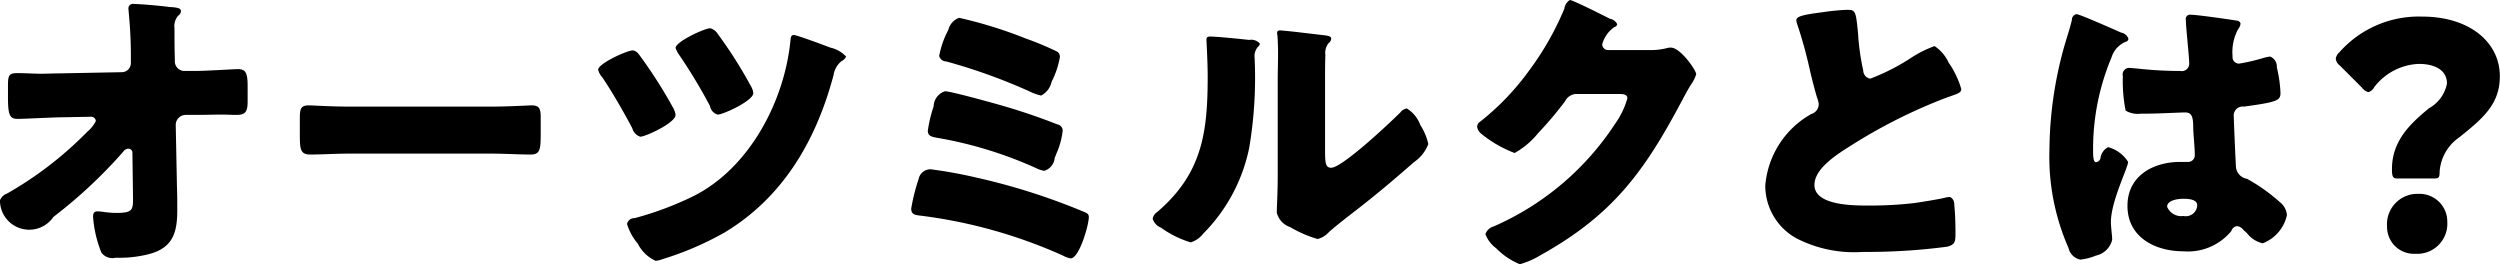<svg xmlns="http://www.w3.org/2000/svg" width="162.75" height="17.19" viewBox="0 0 162.75 17.19">
  <defs>
    <style>
      .cls-1 {
        fill-rule: evenodd;
      }
    </style>
  </defs>
  <path id="about_label_ttl_sub.svg" class="cls-1" d="M642.158,2091.75c-0.34,0-.681.02-1.021,0.02-0.52,0-1.04-.04-1.56-0.04-0.56,0-.62.14-0.62,0.84v0.74c0,1.22.14,1.4,0.66,1.4,0.3,0,1.921-.08,2.6-0.1l2.16-.04a0.3,0.3,0,0,1,.3.28,2.214,2.214,0,0,1-.56.7,23.758,23.758,0,0,1-5.221,4.02,0.77,0.77,0,0,0-.46.44,1.905,1.905,0,0,0,3.481,1.08,31.556,31.556,0,0,0,4.541-4.24,0.412,0.412,0,0,1,.34-0.2,0.258,0.258,0,0,1,.26.28l0.04,2.96c0,0.74-.04.94-1.061,0.94a5.455,5.455,0,0,1-.82-0.06,3.592,3.592,0,0,0-.44-0.04c-0.24,0-.28.16-0.28,0.36a7.693,7.693,0,0,0,.54,2.32,0.889,0.889,0,0,0,.921.34h0.14a7.605,7.605,0,0,0,2.12-.26c1.48-.42,1.76-1.4,1.76-2.82,0-.52,0-1.04-0.02-1.56l-0.08-4.02a0.658,0.658,0,0,1,.641-0.64h0.68c0.56,0,1.12-.02,1.7-0.02,0.3,0,.62.02,0.92,0.02,0.58,0,.74-0.18.74-0.88v-1.02c0-.88-0.16-1.08-0.64-1.08-0.26,0-2.1.12-2.8,0.12h-0.68a0.633,0.633,0,0,1-.621-0.6v-0.24c-0.02-.64-0.02-1.28-0.02-1.94a1.031,1.031,0,0,1,.24-0.82,0.389,0.389,0,0,0,.18-0.28c0-.22-0.24-0.24-0.62-0.28a0.974,0.974,0,0,1-.24-0.02c-0.46-.06-1.76-0.18-2.2-0.18a0.293,0.293,0,0,0-.36.3c0,0.08.02,0.16,0.02,0.26a29.047,29.047,0,0,1,.14,2.96v0.32a0.594,0.594,0,0,1-.62.6Zm19.04,2.16c-1.261,0-2.381-.08-2.661-0.08-0.52,0-.58.24-0.58,0.84v0.92c0,1.06,0,1.44.68,1.44,0.74,0,1.68-.06,2.561-0.06h9.2c0.88,0,1.8.06,2.58,0.06,0.64,0,.66-0.34.66-1.44v-0.96c0-.58-0.08-0.8-0.6-0.8-0.18,0-1.46.08-2.64,0.08h-9.2Zm18.439-3.66c-0.38,0-2.26.86-2.26,1.26a1.128,1.128,0,0,0,.26.48c0.82,1.2,1.74,2.9,1.96,3.32a0.8,0.8,0,0,0,.52.56c0.341,0,2.3-.9,2.3-1.42a1.256,1.256,0,0,0-.18-0.5,30.591,30.591,0,0,0-2.22-3.46A0.6,0.6,0,0,0,679.637,2090.25Zm5.041-1.44c-0.38,0-2.26.88-2.26,1.28a1.694,1.694,0,0,0,.24.46,35,35,0,0,1,2,3.32,0.706,0.706,0,0,0,.5.56c0.36,0,2.32-.9,2.32-1.4a1.106,1.106,0,0,0-.16-0.46,29.342,29.342,0,0,0-2.16-3.4A0.836,0.836,0,0,0,684.678,2088.81Zm5.442,0.44c-0.18,0-.2.14-0.22,0.32-0.38,3.98-2.681,8.38-6.382,10.2a21.271,21.271,0,0,1-3.76,1.4,0.484,0.484,0,0,0-.5.38,3.58,3.58,0,0,0,.7,1.28,2.423,2.423,0,0,0,1.161,1.12,1.435,1.435,0,0,0,.42-0.1,20.228,20.228,0,0,0,4.061-1.74c3.7-2.22,5.921-5.82,7.1-10.24a1.439,1.439,0,0,1,.52-0.92,0.607,0.607,0,0,0,.3-0.3,2.023,2.023,0,0,0-1.02-.58C692.18,2089.95,690.32,2089.25,690.12,2089.25Zm9.458,1.36a0.478,0.478,0,0,0,.46.36,36.979,36.979,0,0,1,5.4,1.94,3.347,3.347,0,0,0,.78.28,1.331,1.331,0,0,0,.68-0.9,5.523,5.523,0,0,0,.541-1.62,0.4,0.4,0,0,0-.18-0.34,20.087,20.087,0,0,0-2.061-.86,28.707,28.707,0,0,0-4.321-1.34,1.108,1.108,0,0,0-.7.78c-0.06.1-.1,0.22-0.16,0.32A6.136,6.136,0,0,0,699.578,2090.61Zm-0.56,7.38a0.792,0.792,0,0,0-.78.64,12.71,12.71,0,0,0-.481,1.92c0,0.4.28,0.42,0.621,0.46a32.455,32.455,0,0,1,9.262,2.6,1.5,1.5,0,0,0,.5.18c0.56,0,1.18-2.18,1.18-2.68,0-.22-0.1-0.26-0.44-0.4a41.68,41.68,0,0,0-6.882-2.18A29.452,29.452,0,0,0,699.018,2097.99Zm0.94-5.08a1.06,1.06,0,0,0-.74.98,8.767,8.767,0,0,0-.38,1.6c0,0.36.32,0.4,0.66,0.46a26.479,26.479,0,0,1,6.381,1.96,1.907,1.907,0,0,0,.54.18,0.966,0.966,0,0,0,.68-0.84l0.12-.3a4.938,4.938,0,0,0,.4-1.48,0.407,0.407,0,0,0-.341-0.4,40.646,40.646,0,0,0-4.08-1.36C702.7,2093.57,700.3,2092.91,699.958,2092.91Zm17.28-3.56c-0.16,0-.26.02-0.26,0.2,0,0.08.08,1.46,0.08,2.38,0,3.64-.341,6.32-3.281,8.84a0.659,0.659,0,0,0-.3.44,0.91,0.91,0,0,0,.54.58,6.494,6.494,0,0,0,1.94.96,1.7,1.7,0,0,0,.821-0.58,11.05,11.05,0,0,0,2.98-5.56,27.34,27.34,0,0,0,.38-5.12c0-.24-0.02-0.48-0.02-0.72a0.917,0.917,0,0,1,.22-0.76,0.34,0.34,0,0,0,.12-0.2,0.744,0.744,0,0,0-.7-0.24C719.238,2089.51,717.658,2089.35,717.238,2089.35Zm7.461,3c0-.6,0-1.2.02-1.8a1.026,1.026,0,0,1,.2-0.76,0.432,0.432,0,0,0,.18-0.28c0-.16-0.12-0.18-0.28-0.22-0.28-.04-1.68-0.2-2-0.24-0.16-.02-0.98-0.1-1.02-0.1-0.12,0-.22.02-0.22,0.16a0.44,0.44,0,0,0,.02.16c0.019,0.26.04,0.7,0.04,1.16,0,0.62-.021,1.28-0.021,1.68v6.28c0,1.12-.06,2.02-0.06,2.42a1.314,1.314,0,0,0,.861.94,7.792,7.792,0,0,0,1.8.78,1.483,1.483,0,0,0,.74-0.46c0.8-.7,1.661-1.32,2.481-1.98,0.98-.78,1.92-1.58,2.86-2.4,0.04-.04.12-0.1,0.18-0.16a2.508,2.508,0,0,0,.941-1.18,3.709,3.709,0,0,0-.521-1.24,2.1,2.1,0,0,0-.88-1.08,0.663,0.663,0,0,0-.42.26c-0.64.64-3.781,3.6-4.5,3.6-0.36,0-.4-0.28-0.4-1.1v-4.44Zm18.42-2.12a0.391,0.391,0,0,1-.38-0.36,1.98,1.98,0,0,1,.8-1.14,0.236,0.236,0,0,0,.18-0.18,0.64,0.64,0,0,0-.48-0.36c-0.34-.18-2.421-1.22-2.6-1.22a0.778,0.778,0,0,0-.36.56,18.806,18.806,0,0,1-2.3,4.04,16.67,16.67,0,0,1-3.181,3.32,0.429,0.429,0,0,0-.2.32,0.72,0.72,0,0,0,.26.46,7.808,7.808,0,0,0,2.181,1.26,5.241,5.241,0,0,0,1.52-1.28,24.237,24.237,0,0,0,1.76-2.08,0.855,0.855,0,0,1,.68-0.48h2.861c0.24,0,.52.02,0.52,0.28a5.288,5.288,0,0,1-.8,1.66,18.075,18.075,0,0,1-7.722,6.6c-0.06.02-.12,0.06-0.18,0.08a0.8,0.8,0,0,0-.54.5,2,2,0,0,0,.7.92,4.574,4.574,0,0,0,1.541,1.04,5.1,5.1,0,0,0,1.3-.56c4.721-2.62,6.781-5.42,9.262-10.1,0.18-.34.36-0.68,0.56-1a2.594,2.594,0,0,0,.36-0.7c0-.28-1.04-1.74-1.64-1.74a0.82,0.82,0,0,0-.22.02,4.242,4.242,0,0,1-1.12.14h-2.761Zm12.259-1.92a1.055,1.055,0,0,0,.06.24,29.025,29.025,0,0,1,.84,3.06c0.14,0.58.28,1.14,0.44,1.68a1.68,1.68,0,0,1,.12.48,0.673,0.673,0,0,1-.48.62,5.885,5.885,0,0,0-3,4.66,3.917,3.917,0,0,0,2,3.42,8.213,8.213,0,0,0,4.361.9,40.126,40.126,0,0,0,5.481-.34c0.52-.14.54-0.32,0.54-0.92,0-.58-0.02-1.24-0.08-1.82a0.508,0.508,0,0,0-.28-0.5c-0.06,0-.14.02-0.2,0.02-0.32.1-1.7,0.32-2.121,0.38a25.136,25.136,0,0,1-3.04.16c-0.92,0-3.461,0-3.461-1.34,0-1.04,1.38-1.94,2.34-2.54a34.367,34.367,0,0,1,6.3-3.16c0.1-.04.2-0.06,0.28-0.1,0.42-.14.64-0.22,0.64-0.44a5.875,5.875,0,0,0-.82-1.72,2.6,2.6,0,0,0-.92-1.08,7.35,7.35,0,0,0-1.581.8,13.859,13.859,0,0,1-2.6,1.32,0.538,0.538,0,0,1-.46-0.52,15.427,15.427,0,0,1-.34-2.42c-0.141-1.5-.181-1.54-0.721-1.54a14.167,14.167,0,0,0-1.62.16C755.618,2087.95,755.378,2088.07,755.378,2088.31Zm16.479,8.38a14.718,14.718,0,0,0,1.24,6.42,1,1,0,0,0,.76.76,3.477,3.477,0,0,0,1.021-.26,1.382,1.382,0,0,0,1.06-1.02,2.3,2.3,0,0,0-.02-0.36c-0.02-.24-0.06-0.58-0.06-0.8,0-1.36,1.12-3.56,1.12-3.92a2.211,2.211,0,0,0-1.3-.96,0.936,0.936,0,0,0-.5.72,0.341,0.341,0,0,1-.28.26c-0.2,0-.2-0.42-0.2-0.84a15.34,15.34,0,0,1,1.2-5.98,1.619,1.619,0,0,1,.92-1.02,0.213,0.213,0,0,0,.18-0.2,0.614,0.614,0,0,0-.48-0.4c-0.36-.16-2.7-1.2-2.9-1.2a0.373,0.373,0,0,0-.3.38c-0.16.66-.34,1.16-0.52,1.8A25.442,25.442,0,0,0,771.857,2096.69Zm9.2-8.76a0.278,0.278,0,0,0-.32.34c0,0.44.22,2.42,0.22,2.84a0.483,0.483,0,0,1-.58.48c-0.8,0-1.62-.04-2.441-0.12-0.18-.02-0.8-0.08-0.92-0.08a0.43,0.43,0,0,0-.38.54,9.779,9.779,0,0,0,.18,2.24,1.555,1.555,0,0,0,1,.2h0.3c0.841,0,2.221-.08,2.581-0.08,0.44,0,.52.32,0.52,1,0,0.32.1,1.26,0.1,1.72a0.438,0.438,0,0,1-.48.5h-0.46c-1.76,0-3.441.9-3.441,2.86,0,2.06,1.821,2.96,3.641,2.96a3.663,3.663,0,0,0,3.121-1.32,0.45,0.45,0,0,1,.38-0.32,0.61,0.61,0,0,1,.4.24c0.08,0.08.16,0.14,0.24,0.22a1.8,1.8,0,0,0,1.02.66,2.544,2.544,0,0,0,1.58-1.84,1.19,1.19,0,0,0-.46-0.84,11.525,11.525,0,0,0-2.14-1.52,0.855,0.855,0,0,1-.72-0.78c-0.02-.28-0.14-3-0.14-3.26a0.583,0.583,0,0,1,.66-0.66c2.2-.3,2.38-0.4,2.38-0.9a8.522,8.522,0,0,0-.24-1.66,0.689,0.689,0,0,0-.44-0.7,3.158,3.158,0,0,0-.52.12,12.782,12.782,0,0,1-1.48.34,0.421,0.421,0,0,1-.44-0.48,3.147,3.147,0,0,1,.36-1.76,0.688,0.688,0,0,0,.16-0.36,0.259,0.259,0,0,0-.26-0.2C783.54,2088.23,781.479,2087.93,781.059,2087.93Zm-0.5,11.98c0.3,0,.92.02,0.92,0.42a0.744,0.744,0,0,1-.9.7,0.988,0.988,0,0,1-1.06-.6C779.519,2099.99,780.259,2099.91,780.559,2099.91Zm16.34-1.32c0.32,0,.36-0.08.36-0.44a2.961,2.961,0,0,1,1.28-2.24c1.521-1.22,2.641-2.14,2.641-3.98,0-2.2-1.961-3.88-5.061-3.88a6.9,6.9,0,0,0-5.382,2.32,0.7,0.7,0,0,0-.239.42,0.648,0.648,0,0,0,.26.44l1.46,1.46a0.751,0.751,0,0,0,.4.28,0.636,0.636,0,0,0,.38-0.32,3.84,3.84,0,0,1,2.9-1.52c1.14,0,1.84.46,1.84,1.28a2.339,2.339,0,0,1-1.16,1.6c-1.22,1-2.421,2.12-2.421,3.96,0,0.46.04,0.62,0.34,0.62h2.4Zm-1.02,1a1.978,1.978,0,0,0-2.041,2.14,1.746,1.746,0,0,0,1.841,1.76,1.956,1.956,0,0,0,2.08-2.06A1.808,1.808,0,0,0,795.879,2099.59Z" transform="translate(-638.438 -2086.97)"/>
</svg>

